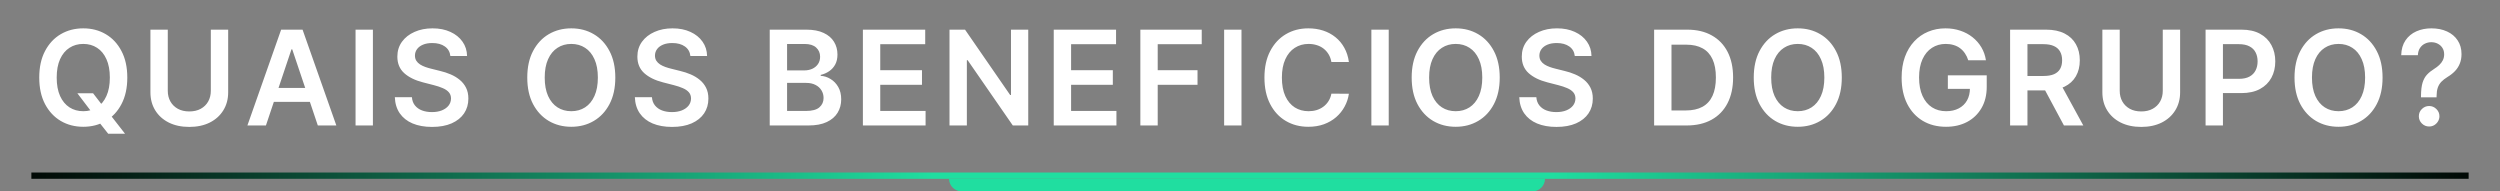 <svg xmlns="http://www.w3.org/2000/svg" width="797" height="61" viewBox="0 0 797 61" fill="none"><rect x="0" y="0" width="797" height="61" fill="#808080" stroke="none"/><path d="M24.668 29.739H29.679L32.647 33.587L34.765 36.092L39.851 42.625H34.481L31.021 38.24L29.545 36.152L24.668 29.739ZM40.582 24.727C40.582 28.018 39.965 30.837 38.732 33.184C37.509 35.521 35.839 37.31 33.721 38.553C31.613 39.796 29.221 40.418 26.547 40.418C23.872 40.418 21.476 39.796 19.358 38.553C17.25 37.3 15.579 35.506 14.347 33.169C13.123 30.822 12.512 28.009 12.512 24.727C12.512 21.436 13.123 18.622 14.347 16.285C15.579 13.939 17.25 12.144 19.358 10.901C21.476 9.658 23.872 9.037 26.547 9.037C29.221 9.037 31.613 9.658 33.721 10.901C35.839 12.144 37.509 13.939 38.732 16.285C39.965 18.622 40.582 21.436 40.582 24.727ZM35.018 24.727C35.018 22.41 34.656 20.457 33.93 18.866C33.214 17.265 32.219 16.057 30.947 15.242C29.674 14.416 28.207 14.004 26.547 14.004C24.886 14.004 23.42 14.416 22.147 15.242C20.874 16.057 19.875 17.265 19.149 18.866C18.433 20.457 18.075 22.41 18.075 24.727C18.075 27.044 18.433 29.003 19.149 30.604C19.875 32.195 20.874 33.403 22.147 34.228C23.42 35.043 24.886 35.451 26.547 35.451C28.207 35.451 29.674 35.043 30.947 34.228C32.219 33.403 33.214 32.195 33.93 30.604C34.656 29.003 35.018 27.044 35.018 24.727ZM67.209 9.455H72.742V29.41C72.742 31.598 72.225 33.522 71.191 35.182C70.167 36.843 68.725 38.141 66.866 39.075C65.007 40 62.834 40.462 60.348 40.462C57.852 40.462 55.675 40 53.816 39.075C51.956 38.141 50.514 36.843 49.49 35.182C48.466 33.522 47.954 31.598 47.954 29.41V9.455H53.487V28.948C53.487 30.221 53.766 31.354 54.323 32.349C54.889 33.343 55.685 34.124 56.709 34.69C57.733 35.247 58.946 35.526 60.348 35.526C61.75 35.526 62.963 35.247 63.987 34.69C65.022 34.124 65.817 33.343 66.374 32.349C66.931 31.354 67.209 30.221 67.209 28.948V9.455ZM84.779 40H78.873L89.627 9.455H96.458L107.226 40H101.32L93.161 15.719H92.923L84.779 40ZM84.973 28.023H101.081V32.468H84.973V28.023ZM118.883 9.455V40H113.349V9.455H118.883ZM143.575 17.852C143.436 16.549 142.849 15.535 141.815 14.809C140.791 14.083 139.458 13.72 137.818 13.72C136.664 13.72 135.675 13.894 134.85 14.242C134.024 14.59 133.393 15.062 132.956 15.659C132.518 16.256 132.294 16.937 132.284 17.702C132.284 18.339 132.429 18.891 132.717 19.358C133.015 19.825 133.418 20.223 133.925 20.551C134.432 20.869 134.994 21.138 135.61 21.357C136.227 21.575 136.848 21.759 137.475 21.908L140.338 22.624C141.492 22.893 142.6 23.256 143.664 23.713C144.738 24.171 145.698 24.747 146.543 25.443C147.398 26.139 148.074 26.979 148.571 27.964C149.068 28.948 149.317 30.102 149.317 31.424C149.317 33.214 148.86 34.79 147.945 36.152C147.03 37.504 145.708 38.563 143.978 39.329C142.257 40.084 140.174 40.462 137.728 40.462C135.352 40.462 133.289 40.094 131.539 39.359C129.799 38.623 128.436 37.549 127.452 36.137C126.478 34.725 125.951 33.005 125.871 30.977H131.315C131.394 32.041 131.723 32.925 132.299 33.631C132.876 34.337 133.627 34.864 134.551 35.212C135.486 35.56 136.53 35.734 137.684 35.734C138.887 35.734 139.941 35.555 140.845 35.197C141.76 34.83 142.476 34.322 142.993 33.676C143.51 33.02 143.774 32.254 143.784 31.379C143.774 30.584 143.54 29.928 143.083 29.41C142.625 28.884 141.984 28.446 141.159 28.098C140.343 27.74 139.389 27.422 138.295 27.143L134.82 26.249C132.304 25.602 130.316 24.623 128.854 23.31C127.402 21.988 126.676 20.233 126.676 18.046C126.676 16.246 127.164 14.67 128.138 13.318C129.122 11.965 130.46 10.916 132.15 10.171C133.84 9.415 135.755 9.037 137.892 9.037C140.06 9.037 141.959 9.415 143.59 10.171C145.23 10.916 146.518 11.955 147.453 13.288C148.387 14.61 148.87 16.131 148.899 17.852H143.575ZM196.162 24.727C196.162 28.018 195.546 30.837 194.313 33.184C193.09 35.521 191.419 37.31 189.301 38.553C187.193 39.796 184.802 40.418 182.127 40.418C179.453 40.418 177.056 39.796 174.938 38.553C172.83 37.3 171.16 35.506 169.927 33.169C168.704 30.822 168.093 28.009 168.093 24.727C168.093 21.436 168.704 18.622 169.927 16.285C171.16 13.939 172.83 12.144 174.938 10.901C177.056 9.658 179.453 9.037 182.127 9.037C184.802 9.037 187.193 9.658 189.301 10.901C191.419 12.144 193.09 13.939 194.313 16.285C195.546 18.622 196.162 21.436 196.162 24.727ZM190.599 24.727C190.599 22.41 190.236 20.457 189.51 18.866C188.794 17.265 187.8 16.057 186.527 15.242C185.254 14.416 183.788 14.004 182.127 14.004C180.467 14.004 179 14.416 177.727 15.242C176.455 16.057 175.455 17.265 174.73 18.866C174.014 20.457 173.656 22.41 173.656 24.727C173.656 27.044 174.014 29.003 174.73 30.604C175.455 32.195 176.455 33.403 177.727 34.228C179 35.043 180.467 35.451 182.127 35.451C183.788 35.451 185.254 35.043 186.527 34.228C187.8 33.403 188.794 32.195 189.51 30.604C190.236 29.003 190.599 27.044 190.599 24.727ZM220.094 17.852C219.954 16.549 219.368 15.535 218.334 14.809C217.31 14.083 215.977 13.72 214.336 13.72C213.183 13.72 212.194 13.894 211.368 14.242C210.543 14.59 209.912 15.062 209.474 15.659C209.037 16.256 208.813 16.937 208.803 17.702C208.803 18.339 208.947 18.891 209.236 19.358C209.534 19.825 209.937 20.223 210.444 20.551C210.951 20.869 211.513 21.138 212.129 21.357C212.746 21.575 213.367 21.759 213.993 21.908L216.857 22.624C218.01 22.893 219.119 23.256 220.183 23.713C221.257 24.171 222.216 24.747 223.062 25.443C223.917 26.139 224.593 26.979 225.09 27.964C225.587 28.948 225.836 30.102 225.836 31.424C225.836 33.214 225.378 34.79 224.464 36.152C223.549 37.504 222.226 38.563 220.496 39.329C218.776 40.084 216.693 40.462 214.247 40.462C211.871 40.462 209.807 40.094 208.057 39.359C206.317 38.623 204.955 37.549 203.971 36.137C202.996 34.725 202.469 33.005 202.39 30.977H207.834C207.913 32.041 208.241 32.925 208.818 33.631C209.395 34.337 210.145 34.864 211.07 35.212C212.005 35.56 213.049 35.734 214.202 35.734C215.405 35.734 216.459 35.555 217.364 35.197C218.279 34.83 218.995 34.322 219.512 33.676C220.029 33.02 220.292 32.254 220.302 31.379C220.292 30.584 220.059 29.928 219.601 29.41C219.144 28.884 218.503 28.446 217.677 28.098C216.862 27.74 215.908 27.422 214.814 27.143L211.339 26.249C208.823 25.602 206.834 24.623 205.373 23.31C203.921 21.988 203.195 20.233 203.195 18.046C203.195 16.246 203.682 14.67 204.657 13.318C205.641 11.965 206.979 10.916 208.669 10.171C210.359 9.415 212.273 9.037 214.411 9.037C216.579 9.037 218.478 9.415 220.109 10.171C221.749 10.916 223.037 11.955 223.971 13.288C224.906 14.61 225.388 16.131 225.418 17.852H220.094ZM245.387 40V9.455H257.08C259.287 9.455 261.122 9.803 262.584 10.499C264.055 11.185 265.154 12.124 265.88 13.318C266.616 14.511 266.983 15.863 266.983 17.374C266.983 18.617 266.745 19.681 266.267 20.566C265.79 21.441 265.149 22.152 264.343 22.699C263.538 23.246 262.638 23.639 261.644 23.877V24.175C262.728 24.235 263.767 24.568 264.761 25.175C265.765 25.771 266.586 26.616 267.222 27.71C267.858 28.804 268.177 30.126 268.177 31.678C268.177 33.258 267.794 34.68 267.028 35.943C266.263 37.196 265.109 38.185 263.568 38.911C262.027 39.637 260.088 40 257.751 40H245.387ZM250.92 35.376H256.871C258.88 35.376 260.326 34.994 261.211 34.228C262.106 33.452 262.554 32.458 262.554 31.245C262.554 30.34 262.33 29.525 261.883 28.799C261.435 28.063 260.799 27.486 259.973 27.069C259.148 26.641 258.164 26.428 257.02 26.428H250.92V35.376ZM250.92 22.445H256.394C257.348 22.445 258.209 22.271 258.974 21.923C259.74 21.565 260.341 21.063 260.779 20.417C261.226 19.761 261.45 18.985 261.45 18.09C261.45 16.907 261.032 15.932 260.197 15.167C259.372 14.401 258.144 14.018 256.513 14.018H250.92V22.445ZM275.09 40V9.455H294.957V14.093H280.624V22.386H293.928V27.024H280.624V35.361H295.076V40H275.09ZM327.804 9.455V40H322.882L308.489 19.194H308.235V40H302.702V9.455H307.654L322.032 30.276H322.3V9.455H327.804ZM335.933 40V9.455H355.799V14.093H341.466V22.386H354.77V27.024H341.466V35.361H355.919V40H335.933ZM363.545 40V9.455H383.113V14.093H369.078V22.386H381.77V27.024H369.078V40H363.545ZM395.787 9.455V40H390.254V9.455H395.787ZM430.025 19.761H424.447C424.288 18.846 423.994 18.035 423.567 17.329C423.139 16.614 422.607 16.007 421.971 15.51C421.335 15.013 420.609 14.64 419.793 14.391C418.988 14.133 418.118 14.004 417.183 14.004C415.523 14.004 414.051 14.421 412.769 15.256C411.486 16.082 410.482 17.295 409.756 18.896C409.03 20.486 408.667 22.43 408.667 24.727C408.667 27.064 409.03 29.033 409.756 30.634C410.492 32.224 411.496 33.428 412.769 34.243C414.051 35.048 415.518 35.451 417.168 35.451C418.083 35.451 418.938 35.332 419.734 35.093C420.539 34.844 421.26 34.481 421.896 34.004C422.543 33.527 423.085 32.94 423.522 32.244C423.97 31.548 424.278 30.753 424.447 29.858L430.025 29.888C429.816 31.34 429.364 32.702 428.668 33.974C427.982 35.247 427.082 36.371 425.968 37.345C424.855 38.31 423.552 39.065 422.061 39.612C420.569 40.149 418.913 40.418 417.094 40.418C414.409 40.418 412.013 39.796 409.905 38.553C407.797 37.31 406.136 35.516 404.923 33.169C403.71 30.822 403.104 28.009 403.104 24.727C403.104 21.436 403.715 18.622 404.938 16.285C406.161 13.939 407.827 12.144 409.935 10.901C412.043 9.658 414.429 9.037 417.094 9.037C418.794 9.037 420.375 9.276 421.837 9.753C423.298 10.23 424.601 10.931 425.744 11.856C426.888 12.771 427.828 13.894 428.563 15.227C429.309 16.549 429.796 18.06 430.025 19.761ZM442.726 9.455V40H437.192V9.455H442.726ZM478.112 24.727C478.112 28.018 477.495 30.837 476.262 33.184C475.039 35.521 473.369 37.31 471.251 38.553C469.143 39.796 466.752 40.418 464.077 40.418C461.402 40.418 459.006 39.796 456.888 38.553C454.78 37.3 453.11 35.506 451.877 33.169C450.654 30.822 450.042 28.009 450.042 24.727C450.042 21.436 450.654 18.622 451.877 16.285C453.11 13.939 454.78 12.144 456.888 10.901C459.006 9.658 461.402 9.037 464.077 9.037C466.752 9.037 469.143 9.658 471.251 10.901C473.369 12.144 475.039 13.939 476.262 16.285C477.495 18.622 478.112 21.436 478.112 24.727ZM472.549 24.727C472.549 22.41 472.186 20.457 471.46 18.866C470.744 17.265 469.75 16.057 468.477 15.242C467.204 14.416 465.737 14.004 464.077 14.004C462.416 14.004 460.95 14.416 459.677 15.242C458.404 16.057 457.405 17.265 456.679 18.866C455.963 20.457 455.605 22.41 455.605 24.727C455.605 27.044 455.963 29.003 456.679 30.604C457.405 32.195 458.404 33.403 459.677 34.228C460.95 35.043 462.416 35.451 464.077 35.451C465.737 35.451 467.204 35.043 468.477 34.228C469.75 33.403 470.744 32.195 471.46 30.604C472.186 29.003 472.549 27.044 472.549 24.727ZM502.043 17.852C501.904 16.549 501.317 15.535 500.283 14.809C499.259 14.083 497.927 13.72 496.286 13.72C495.133 13.72 494.143 13.894 493.318 14.242C492.493 14.59 491.861 15.062 491.424 15.659C490.986 16.256 490.763 16.937 490.753 17.702C490.753 18.339 490.897 18.891 491.185 19.358C491.484 19.825 491.886 20.223 492.393 20.551C492.9 20.869 493.462 21.138 494.079 21.357C494.695 21.575 495.317 21.759 495.943 21.908L498.807 22.624C499.96 22.893 501.069 23.256 502.133 23.713C503.207 24.171 504.166 24.747 505.011 25.443C505.866 26.139 506.542 26.979 507.04 27.964C507.537 28.948 507.785 30.102 507.785 31.424C507.785 33.214 507.328 34.79 506.413 36.152C505.498 37.504 504.176 38.563 502.446 39.329C500.726 40.084 498.643 40.462 496.197 40.462C493.82 40.462 491.757 40.094 490.007 39.359C488.267 38.623 486.905 37.549 485.92 36.137C484.946 34.725 484.419 33.005 484.339 30.977H489.783C489.863 32.041 490.191 32.925 490.768 33.631C491.344 34.337 492.095 34.864 493.02 35.212C493.954 35.56 494.998 35.734 496.152 35.734C497.355 35.734 498.409 35.555 499.314 35.197C500.229 34.83 500.944 34.322 501.462 33.676C501.979 33.02 502.242 32.254 502.252 31.379C502.242 30.584 502.008 29.928 501.551 29.41C501.094 28.884 500.452 28.446 499.627 28.098C498.812 27.74 497.857 27.422 496.763 27.143L493.288 26.249C490.773 25.602 488.784 24.623 487.322 23.31C485.871 21.988 485.145 20.233 485.145 18.046C485.145 16.246 485.632 14.67 486.606 13.318C487.591 11.965 488.928 10.916 490.618 10.171C492.309 9.415 494.223 9.037 496.361 9.037C498.528 9.037 500.427 9.415 502.058 10.171C503.699 10.916 504.986 11.955 505.921 13.288C506.856 14.61 507.338 16.131 507.368 17.852H502.043ZM537.687 40H527.336V9.455H537.896C540.929 9.455 543.534 10.066 545.711 11.289C547.899 12.502 549.579 14.247 550.753 16.524C551.926 18.801 552.513 21.526 552.513 24.697C552.513 27.879 551.921 30.614 550.738 32.901C549.564 35.188 547.869 36.943 545.652 38.166C543.444 39.389 540.79 40 537.687 40ZM532.87 35.212H537.419C539.547 35.212 541.321 34.825 542.743 34.049C544.165 33.264 545.234 32.095 545.95 30.544C546.666 28.983 547.024 27.034 547.024 24.697C547.024 22.361 546.666 20.422 545.95 18.881C545.234 17.329 544.175 16.171 542.773 15.405C541.381 14.63 539.651 14.242 537.583 14.242H532.87V35.212ZM587.164 24.727C587.164 28.018 586.548 30.837 585.315 33.184C584.092 35.521 582.421 37.31 580.303 38.553C578.195 39.796 575.804 40.418 573.129 40.418C570.454 40.418 568.058 39.796 565.94 38.553C563.832 37.3 562.162 35.506 560.929 33.169C559.706 30.822 559.094 28.009 559.094 24.727C559.094 21.436 559.706 18.622 560.929 16.285C562.162 13.939 563.832 12.144 565.94 10.901C568.058 9.658 570.454 9.037 573.129 9.037C575.804 9.037 578.195 9.658 580.303 10.901C582.421 12.144 584.092 13.939 585.315 16.285C586.548 18.622 587.164 21.436 587.164 24.727ZM581.601 24.727C581.601 22.41 581.238 20.457 580.512 18.866C579.796 17.265 578.802 16.057 577.529 15.242C576.256 14.416 574.79 14.004 573.129 14.004C571.469 14.004 570.002 14.416 568.729 15.242C567.457 16.057 566.457 17.265 565.731 18.866C565.016 20.457 564.658 22.41 564.658 24.727C564.658 27.044 565.016 29.003 565.731 30.604C566.457 32.195 567.457 33.403 568.729 34.228C570.002 35.043 571.469 35.451 573.129 35.451C574.79 35.451 576.256 35.043 577.529 34.228C578.802 33.403 579.796 32.195 580.512 30.604C581.238 29.003 581.601 27.044 581.601 24.727ZM627.476 19.209C627.228 18.403 626.885 17.683 626.447 17.046C626.02 16.4 625.503 15.848 624.896 15.391C624.3 14.933 623.614 14.59 622.838 14.361C622.062 14.123 621.217 14.004 620.302 14.004C618.662 14.004 617.2 14.416 615.918 15.242C614.635 16.067 613.626 17.28 612.89 18.881C612.164 20.472 611.801 22.41 611.801 24.697C611.801 27.004 612.164 28.958 612.89 30.559C613.616 32.16 614.625 33.378 615.918 34.213C617.21 35.038 618.712 35.451 620.422 35.451C621.973 35.451 623.315 35.153 624.449 34.556C625.592 33.959 626.472 33.114 627.089 32.021C627.705 30.917 628.013 29.624 628.013 28.143L629.266 28.337H620.974V24.011H633.368V27.68C633.368 30.296 632.811 32.557 631.697 34.467C630.584 36.376 629.052 37.847 627.104 38.881C625.155 39.906 622.918 40.418 620.392 40.418C617.578 40.418 615.107 39.786 612.979 38.523C610.861 37.251 609.206 35.446 608.013 33.109C606.829 30.763 606.238 27.979 606.238 24.757C606.238 22.291 606.586 20.089 607.282 18.15C607.988 16.211 608.972 14.565 610.235 13.213C611.498 11.851 612.979 10.817 614.68 10.111C616.38 9.395 618.229 9.037 620.228 9.037C621.918 9.037 623.494 9.286 624.956 9.783C626.418 10.27 627.715 10.966 628.849 11.871C629.992 12.776 630.932 13.849 631.668 15.092C632.403 16.335 632.886 17.707 633.114 19.209H627.476ZM640.818 40V9.455H652.273C654.62 9.455 656.588 9.862 658.179 10.678C659.78 11.493 660.988 12.636 661.804 14.108C662.629 15.57 663.041 17.275 663.041 19.224C663.041 21.183 662.624 22.883 661.789 24.325C660.963 25.756 659.745 26.865 658.135 27.651C656.524 28.426 654.545 28.814 652.198 28.814H644.04V24.22H651.453C652.825 24.22 653.948 24.031 654.823 23.653C655.698 23.266 656.345 22.704 656.762 21.968C657.19 21.222 657.404 20.308 657.404 19.224C657.404 18.14 657.19 17.215 656.762 16.45C656.335 15.674 655.684 15.087 654.809 14.69C653.934 14.282 652.805 14.078 651.423 14.078H646.352V40H640.818ZM656.598 26.159L664.16 40H657.985L650.558 26.159H656.598ZM689.49 9.455H695.023V29.41C695.023 31.598 694.506 33.522 693.472 35.182C692.448 36.843 691.006 38.141 689.147 39.075C687.287 40 685.115 40.462 682.629 40.462C680.133 40.462 677.956 40 676.096 39.075C674.237 38.141 672.795 36.843 671.771 35.182C670.747 33.522 670.235 31.598 670.235 29.41V9.455H675.768V28.948C675.768 30.221 676.047 31.354 676.603 32.349C677.17 33.343 677.966 34.124 678.99 34.69C680.014 35.247 681.227 35.526 682.629 35.526C684.031 35.526 685.244 35.247 686.268 34.69C687.302 34.124 688.098 33.343 688.655 32.349C689.211 31.354 689.49 30.221 689.49 28.948V9.455ZM703.138 40V9.455H714.592C716.939 9.455 718.907 9.892 720.498 10.767C722.099 11.642 723.307 12.845 724.123 14.376C724.948 15.898 725.361 17.628 725.361 19.567C725.361 21.526 724.948 23.266 724.123 24.787C723.297 26.308 722.079 27.506 720.469 28.381C718.858 29.246 716.874 29.679 714.518 29.679H706.926V25.13H713.772C715.144 25.13 716.268 24.891 717.143 24.414C718.018 23.937 718.664 23.28 719.081 22.445C719.509 21.61 719.723 20.651 719.723 19.567C719.723 18.483 719.509 17.528 719.081 16.703C718.664 15.878 718.013 15.236 717.128 14.779C716.253 14.312 715.124 14.078 713.742 14.078H708.671V40H703.138ZM759.561 24.727C759.561 28.018 758.944 30.837 757.712 33.184C756.489 35.521 754.818 37.31 752.7 38.553C750.592 39.796 748.201 40.418 745.526 40.418C742.851 40.418 740.455 39.796 738.337 38.553C736.229 37.3 734.559 35.506 733.326 33.169C732.103 30.822 731.491 28.009 731.491 24.727C731.491 21.436 732.103 18.622 733.326 16.285C734.559 13.939 736.229 12.144 738.337 10.901C740.455 9.658 742.851 9.037 745.526 9.037C748.201 9.037 750.592 9.658 752.7 10.901C754.818 12.144 756.489 13.939 757.712 16.285C758.944 18.622 759.561 21.436 759.561 24.727ZM753.998 24.727C753.998 22.41 753.635 20.457 752.909 18.866C752.193 17.265 751.199 16.057 749.926 15.242C748.653 14.416 747.187 14.004 745.526 14.004C743.866 14.004 742.399 14.416 741.126 15.242C739.854 16.057 738.854 17.265 738.128 18.866C737.413 20.457 737.055 22.41 737.055 24.727C737.055 27.044 737.413 29.003 738.128 30.604C738.854 32.195 739.854 33.403 741.126 34.228C742.399 35.043 743.866 35.451 745.526 35.451C747.187 35.451 748.653 35.043 749.926 34.228C751.199 33.403 752.193 32.195 752.909 30.604C753.635 29.003 753.998 27.044 753.998 24.727ZM771.814 31.021V30.634C771.824 28.834 771.993 27.402 772.321 26.338C772.659 25.274 773.137 24.419 773.753 23.773C774.37 23.116 775.12 22.515 776.005 21.968C776.612 21.59 777.154 21.178 777.631 20.73C778.118 20.273 778.501 19.766 778.779 19.209C779.058 18.642 779.197 18.011 779.197 17.315C779.197 16.529 779.013 15.848 778.645 15.271C778.277 14.695 777.78 14.247 777.154 13.929C776.537 13.611 775.846 13.452 775.081 13.452C774.375 13.452 773.703 13.606 773.067 13.914C772.441 14.212 771.919 14.67 771.501 15.286C771.093 15.893 770.865 16.663 770.815 17.598H765.505C765.555 15.709 766.012 14.128 766.877 12.855C767.752 11.582 768.906 10.628 770.338 9.991C771.779 9.355 773.37 9.037 775.11 9.037C777.009 9.037 778.68 9.37 780.122 10.036C781.573 10.702 782.702 11.652 783.507 12.885C784.323 14.108 784.73 15.56 784.73 17.24C784.73 18.374 784.546 19.388 784.179 20.283C783.821 21.178 783.308 21.973 782.642 22.669C781.976 23.365 781.186 23.986 780.271 24.533C779.465 25.03 778.804 25.548 778.287 26.084C777.78 26.621 777.402 27.253 777.154 27.979C776.915 28.695 776.791 29.579 776.781 30.634V31.021H771.814ZM774.409 40.328C773.514 40.328 772.744 40.01 772.098 39.374C771.451 38.737 771.128 37.962 771.128 37.047C771.128 36.152 771.451 35.386 772.098 34.75C772.744 34.114 773.514 33.795 774.409 33.795C775.294 33.795 776.06 34.114 776.706 34.75C777.362 35.386 777.691 36.152 777.691 37.047C777.691 37.653 777.536 38.205 777.228 38.702C776.93 39.2 776.532 39.597 776.035 39.896C775.548 40.184 775.006 40.328 774.409 40.328Z" fill="white"></path><path d="M302.562 57C302.562 59.209 304.353 61 306.562 61H488.538C490.747 61 492.538 59.209 492.538 57H302.562Z" fill="#20DEA0"></path><rect x="10" y="55" width="777" height="2" fill="url(#paint0_linear_85_1037)"></rect><defs><linearGradient id="paint0_linear_85_1037" x1="10" y1="56" x2="787" y2="56" gradientUnits="userSpaceOnUse"><stop stop-color="#010905"></stop><stop offset="0.37" stop-color="#20DEA0"></stop><stop offset="0.624" stop-color="#20DEA0"></stop><stop offset="1" stop-color="#010905"></stop></linearGradient></defs></svg>